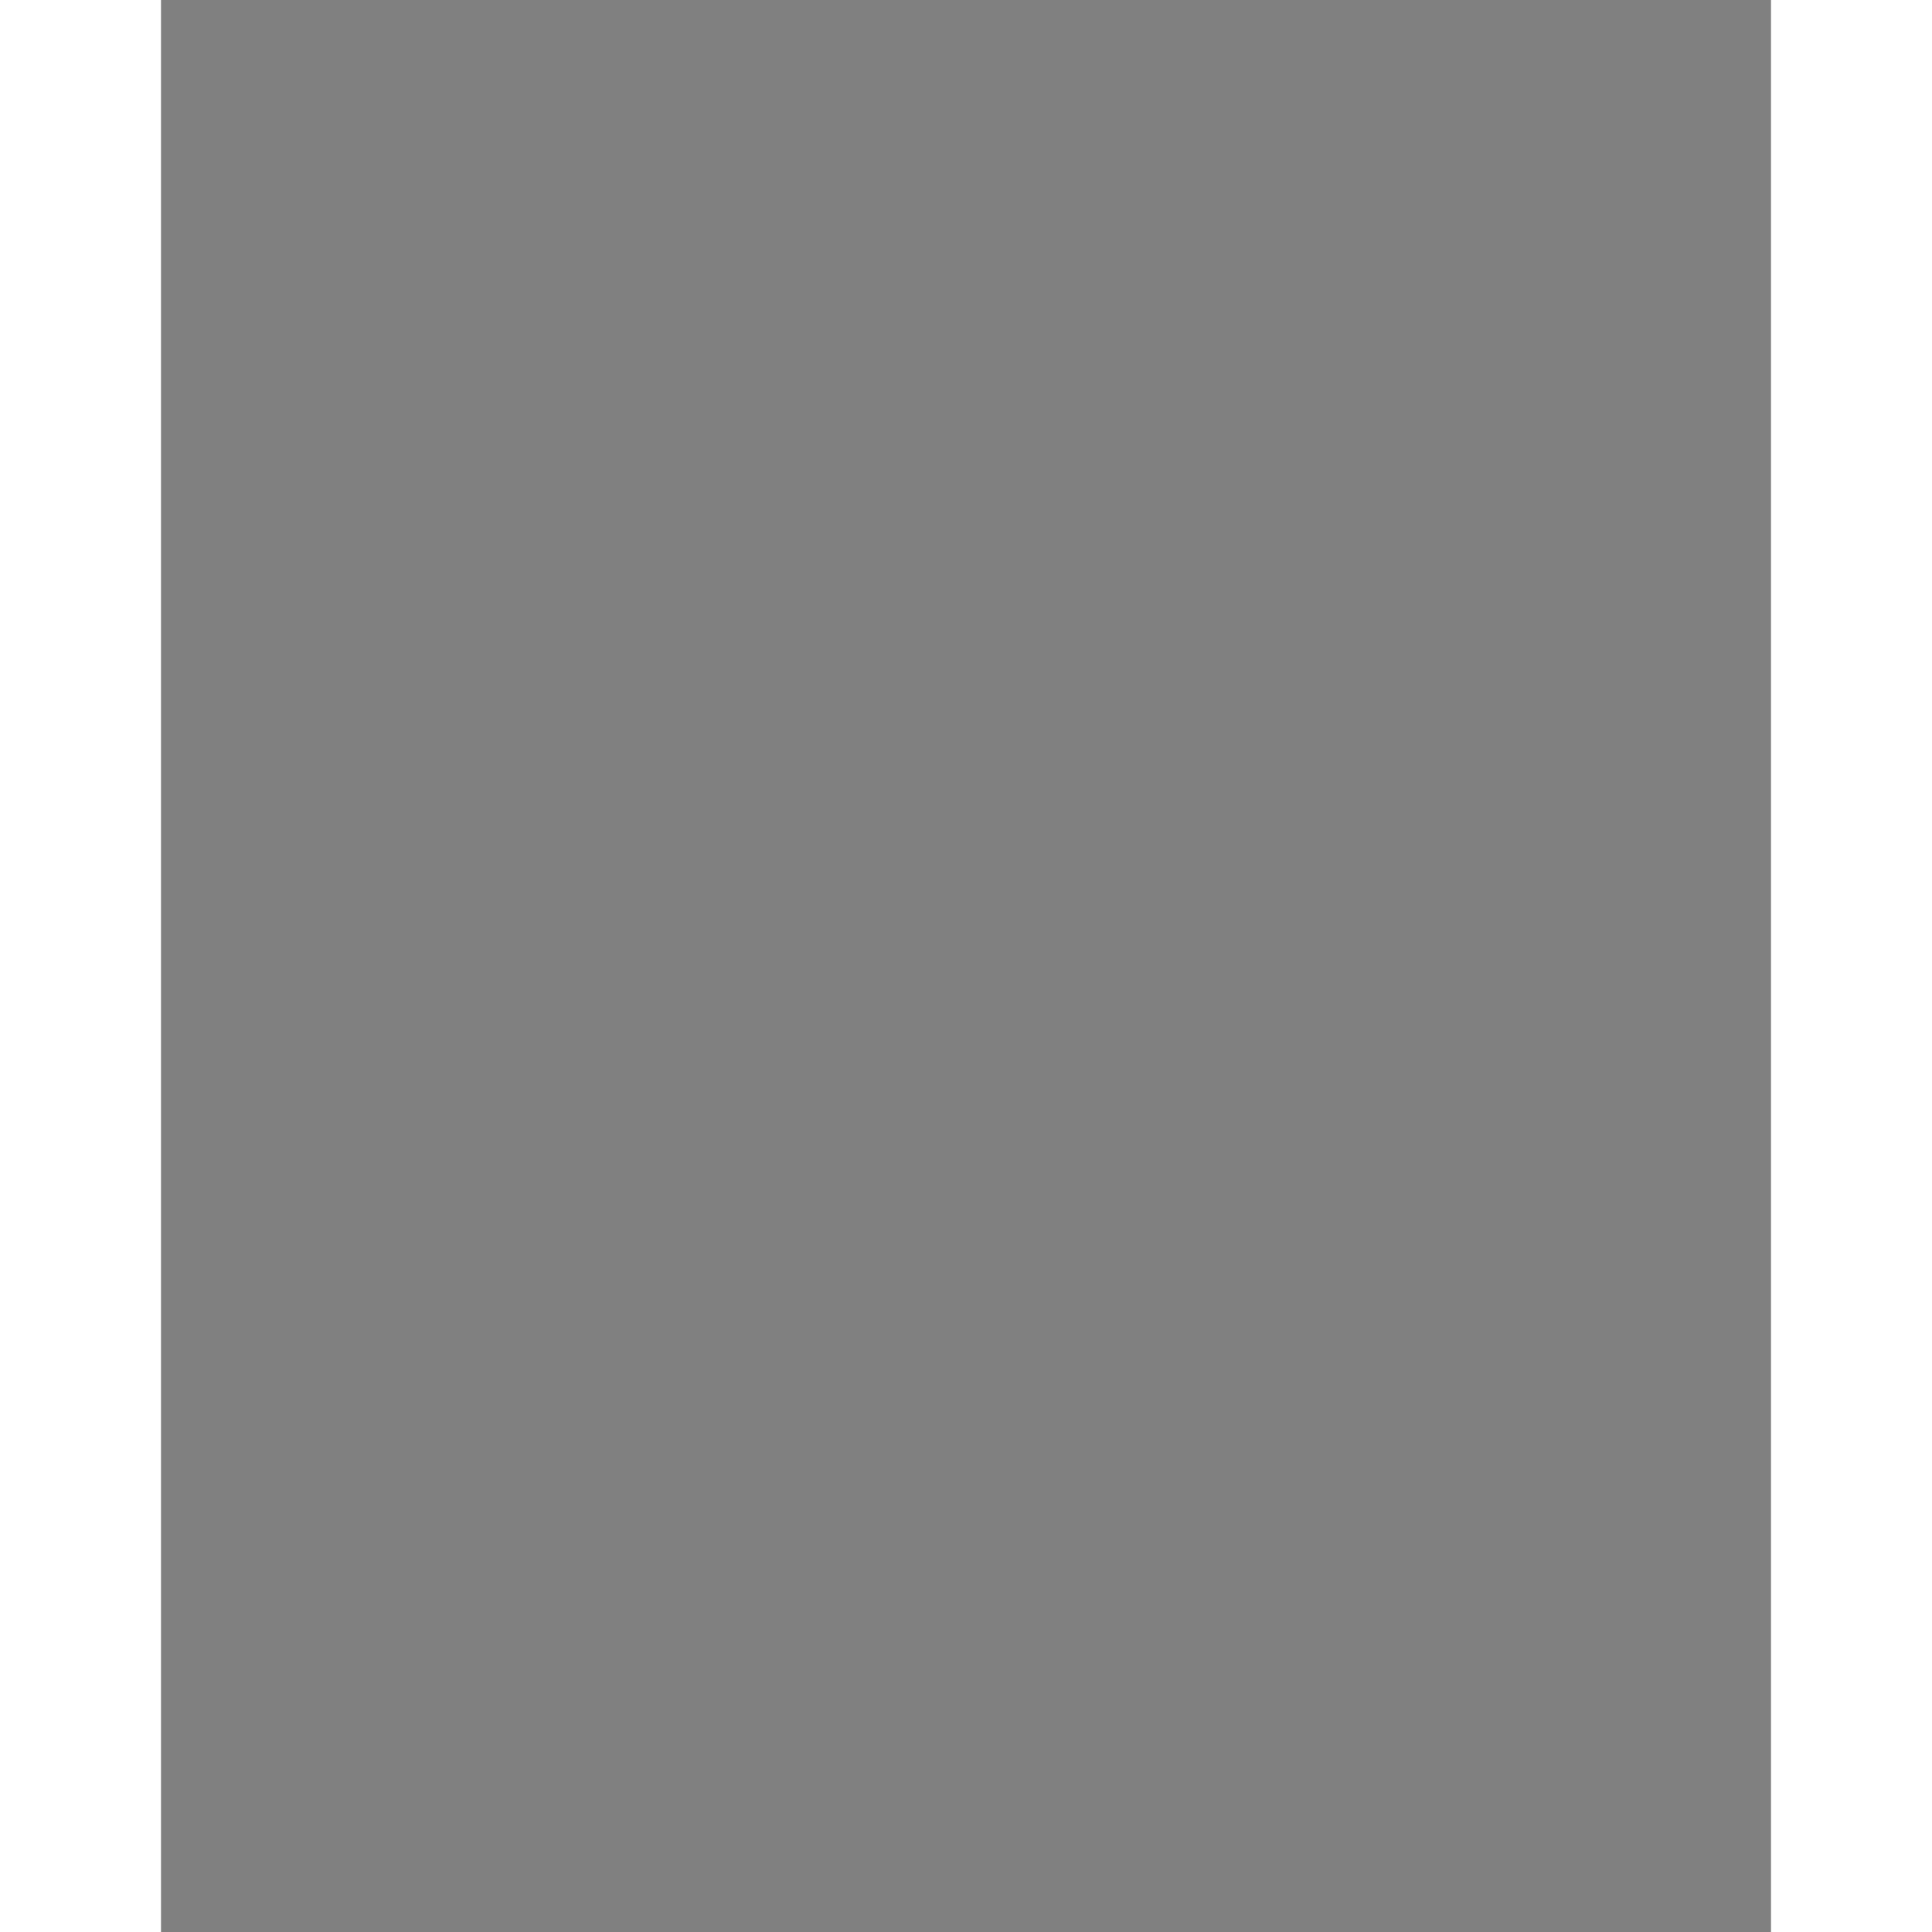 <svg width="50" height="50" viewBox="0 0 50 60" xmlns="http://www.w3.org/2000/svg">
<rect x="0" y="0" width="50" height="60" fill="#808080" stroke="none"/>
<!-- Curling Rock -->
<g id="rock">
<path fill="#BE1931" d="M28 12H13V8a1 1 0 0 1 1-1h11a2 2 0 0 0 0-4H14a5 5 0 0 0-5 5v4H8a2 2 0 0 0 0 4h20a2 2 0 0 0 0-4z"></path>
<path fill="#66757F" d="M36 25a6 6 0 0 1-6 6H6a6 6 0 0 1-6-6v-5a6 6 0 0 1 6-6h24a6 6 0 0 1 6 6v5z"></path>
<path fill="#99AAB5" d="M0 20h36v5H0z"></path>
</g>

<!-- Broom -->
<g id="broom">
<path style="fill:#DFDB13;" d="M53.107,8.605c5.893,0,11.496,2.559,15.357,7.012L342.05,331.294v32.269h-53.782v-32.269
	L37.751,42.235C26.346,29.075,35.694,8.605,53.107,8.605z"/>
<path style="fill:#DFDB13;" d="M53.107,8.605c5.62,0,10.957,2.348,14.79,6.426c-6.568,7.11-7.89,18.686-0.507,27.204l250.519,289.06
	v32.269h-29.64v-32.269L37.751,42.235C26.346,29.075,35.694,8.605,53.107,8.605z"/>
<path style="fill:#004859;" d="M268.42,385.076h3.714v-47.418c0-3.514,2.849-6.363,6.363-6.363h62.567
	c3.514,0,6.363,2.849,6.363,6.363v47.418h3.714c6.859,0,12.42,5.561,12.42,12.42v30.605H256v-30.605
	C256,390.637,261.561,385.076,268.42,385.076z"/>
<path style="fill:#002E35;" d="M363.563,406.588v21.513H256v-30.605c0-6.859,5.561-12.42,12.42-12.42h3.714v-47.418
	c0-3.515,2.849-6.363,6.363-6.363h20.527v10.756c0,11.881,9.631,21.513,21.513,21.513h26.891v21.513h-59.16v10.756
	c0,5.941,4.816,10.756,10.756,10.756L363.563,406.588L363.563,406.588z"/>
<path style="fill:#AA4859;" d="M449.613,391.285v36.816h-32.269v-36.816c0-3.429,2.78-6.21,6.21-6.21h19.849
	C446.833,385.076,449.613,387.856,449.613,391.285z M196.009,385.076H176.16c-3.429,0-6.21,2.78-6.21,6.21v36.816h32.269v-36.816
	C202.218,387.856,199.438,385.076,196.009,385.076z"/>
<path style="fill:#6D6D6D;" d="M471.126,439.519v31.607c0,17.821-14.447,32.269-32.269,32.269H180.706
	c-17.822,0-32.269-14.448-32.269-32.269v-31.607H471.126z"/>
<path style="fill:#DDD;" d="M137.681,417.345h344.202c11.881,0,21.513,9.631,21.513,21.513v10.756
	c0,11.881-9.631,21.513-21.513,21.513H137.681c-11.881,0-21.513-9.631-21.513-21.513v-10.756
	C116.168,426.976,125.799,417.345,137.681,417.345z"/>
<path style="fill:#EEE;" d="M137.681,417.345h32.269c0,11.881,9.631,21.513,21.513,21.513h311.933v10.756
	c0,11.881-9.631,21.513-21.513,21.513H137.681c-11.881,0-21.513-9.631-21.513-21.513v-10.756
	C116.168,426.976,125.799,417.345,137.681,417.345z"/>
<path d="M482.42,409.277h-24.202v-18.824c0-7.414-6.031-13.445-13.445-13.445h-21.513c-7.414,0-13.445,6.031-13.445,13.445v18.824
	h-37.647v-13.445c0-9.463-7.028-17.297-16.134-18.608v-40.551c0-5.905-3.832-10.923-9.136-12.725L75.097,10.334
	c-5.394-6.226-13.215-9.796-21.452-9.796c-11.253,0-21.148,6.359-25.823,16.596c-4.676,10.238-3.001,21.88,4.37,30.385
	l240.089,277.026c-4.531,2.164-7.677,6.779-7.677,12.127v40.551c-9.106,1.312-16.134,9.145-16.134,18.608v13.445h-37.647v-18.824
	c0-7.414-6.031-13.445-13.445-13.445h-21.513c-7.414,0-13.445,6.031-13.445,13.445v18.824h-24.202c-16.31,0-29.58,13.27-29.58,29.58
	v10.756c0,16.31,13.27,29.58,29.58,29.58h3.501c1.214,5.958,3.746,11.441,7.278,16.134h-64.56c-4.456,0-8.067,3.611-8.067,8.067
	c0,4.456,3.611,8.067,8.067,8.067h387.227c4.456,0,8.067-3.611,8.067-8.067c0-4.456-3.611-8.067-8.067-8.067h-0.023
	c3.531-4.693,6.063-10.177,7.278-16.134h3.501c16.31,0,29.58-13.27,29.58-29.58v-10.756C512,422.547,498.73,409.277,482.42,409.277z
	 M425.95,393.143h16.134v16.134H425.95V393.143z M280.74,377.008v-37.647h59.16v37.647H280.74z M42.499,23.836
	c2.048-4.486,6.214-7.164,11.146-7.164c3.556,0,6.931,1.541,9.26,4.229l262.016,302.325h-32.43L44.386,36.952
	C41.156,33.225,40.45,28.321,42.499,23.836z M264.605,395.832c0-1.483,1.206-2.689,2.689-2.689h86.05
	c1.483,0,2.689,1.206,2.689,2.689v13.445h-91.429V395.832z M178.555,393.143h16.134v16.134h-16.134V393.143z M439.395,495.328
	H181.244c-10.516,0-19.484-6.745-22.814-16.134h303.78C458.879,488.582,449.911,495.328,439.395,495.328z M495.866,449.613
	c0,7.414-6.031,13.445-13.445,13.445H138.218c-7.414,0-13.445-6.031-13.445-13.445v-10.756c0-7.414,6.031-13.445,13.445-13.445
	H482.42c7.414,0,13.445,6.031,13.445,13.445V449.613z M512,503.395c0,4.456-3.611,8.067-8.067,8.067h-1.076
	c-4.456,0-8.067-3.611-8.067-8.067c0-4.456,3.611-8.067,8.067-8.067h1.076C508.389,495.328,512,498.939,512,503.395z
	 M60.235,503.395c0,4.456-3.611,8.067-8.067,8.067h-1.076c-4.456,0-8.067-3.611-8.067-8.067c0-4.456,3.611-8.067,8.067-8.067h1.076
	C56.624,495.328,60.235,498.939,60.235,503.395z M17.21,503.395c0,4.456-3.611,8.067-8.067,8.067H8.067
	c-4.456,0-8.067-3.611-8.067-8.067c0-4.456,3.611-8.067,8.067-8.067h1.076C13.599,495.328,17.21,498.939,17.21,503.395z"/>
</g>

<!-- Animation -->
<style>
#rock {
transform: scale(0);
animation: rock 6s infinite ease;
}

@keyframes rock {
0% { transform: translate(0, 0);}
10% { transform: translate(0, 2px);}
20% { transform: translate(0, 0px);}
30% { transform: translate(0, 2px);}
50% { transform: translate(0, 0); }
100% { transform: translate(0, 0); }

}

#broom {
transform: scale(0);
animation: sweep 6s infinite ease-in-out;
}

@keyframes sweep {
0% { transform: translate(0, 0) rotate(0)  scale(0.07); }
2% { transform: translate(20px) rotate(0) scale(0.07); }
4% { transform: translate(0, 0) rotate(0) scale(0.07); }
6% { transform: translate(20px) rotate(0) scale(0.07); }
8% { transform: translate(0, 0) rotate(0) scale(0.07); }
10% { transform: translate(20px) rotate(0) scale(0.07); }
13% { transform: translate(0, 0) rotate(0) scale(0.07); }
15% { transform: translate(20px) rotate(0) scale(0.07); }
20% { transform: translate(0, 0) rotate(0) scale(0.07); }
25% { transform: translate(20px) rotate(0) scale(0.07); }
30% { transform: translate(0, 0) rotate(0) scale(0.07); }
35% { transform: translate(20px) rotate(0) scale(0.07); }
42% { transform: translate(0, 0) rotate(0) scale(0.07); }
100% { transform: translate(0, 0) rotate(0) scale(0.07); }

}
</style>
</svg>